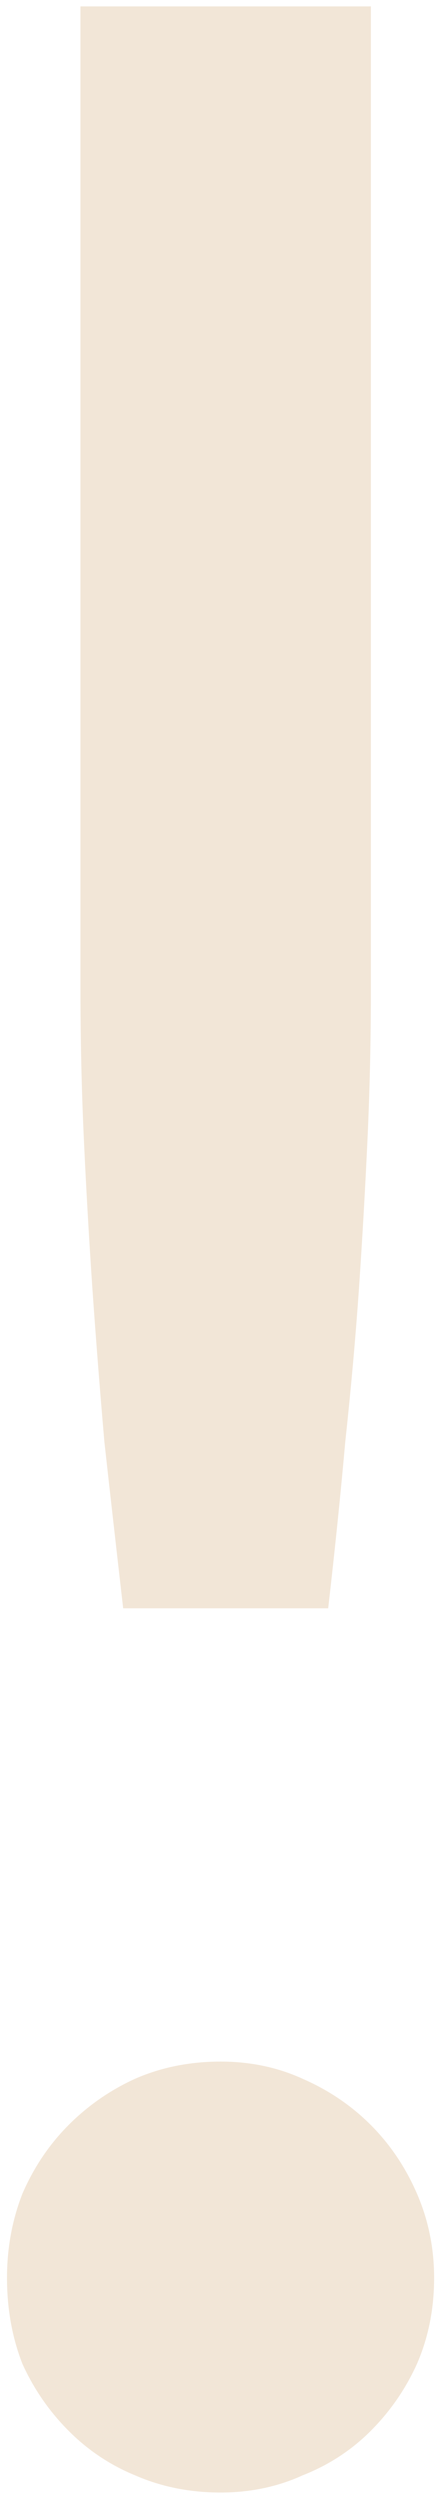 <?xml version="1.0" encoding="UTF-8"?> <svg xmlns="http://www.w3.org/2000/svg" width="44" height="249" viewBox="0 0 44 249" fill="none"><path d="M37.006 0.636V98.454C37.006 103.585 36.892 108.601 36.665 113.504C36.438 118.406 36.154 123.365 35.813 128.382C35.472 133.284 35.017 138.357 34.449 143.602C33.994 148.732 33.426 154.261 32.744 160.19H12.289C11.608 154.261 10.983 148.732 10.414 143.602C9.96 138.357 9.562 133.284 9.221 128.382C8.88 123.365 8.596 118.406 8.369 113.504C8.142 108.601 8.028 103.585 8.028 98.454V0.636H37.006ZM0.698 226.884C0.698 223.92 1.21 221.127 2.232 218.505C3.369 215.883 4.903 213.602 6.835 211.664C8.767 209.726 10.983 208.187 13.483 207.047C16.096 205.907 18.937 205.337 22.006 205.337C24.96 205.337 27.688 205.907 30.188 207.047C32.801 208.187 35.074 209.726 37.006 211.664C38.938 213.602 40.472 215.883 41.608 218.505C42.745 221.127 43.313 223.92 43.313 226.884C43.313 229.963 42.745 232.813 41.608 235.435C40.472 237.943 38.938 240.166 37.006 242.104C35.074 244.043 32.801 245.525 30.188 246.551C27.688 247.691 24.96 248.261 22.006 248.261C18.937 248.261 16.096 247.691 13.483 246.551C10.983 245.525 8.767 244.043 6.835 242.104C4.903 240.166 3.369 237.943 2.232 235.435C1.21 232.813 0.698 229.963 0.698 226.884Z" fill="#C18638" fill-opacity="0.2"></path></svg> 